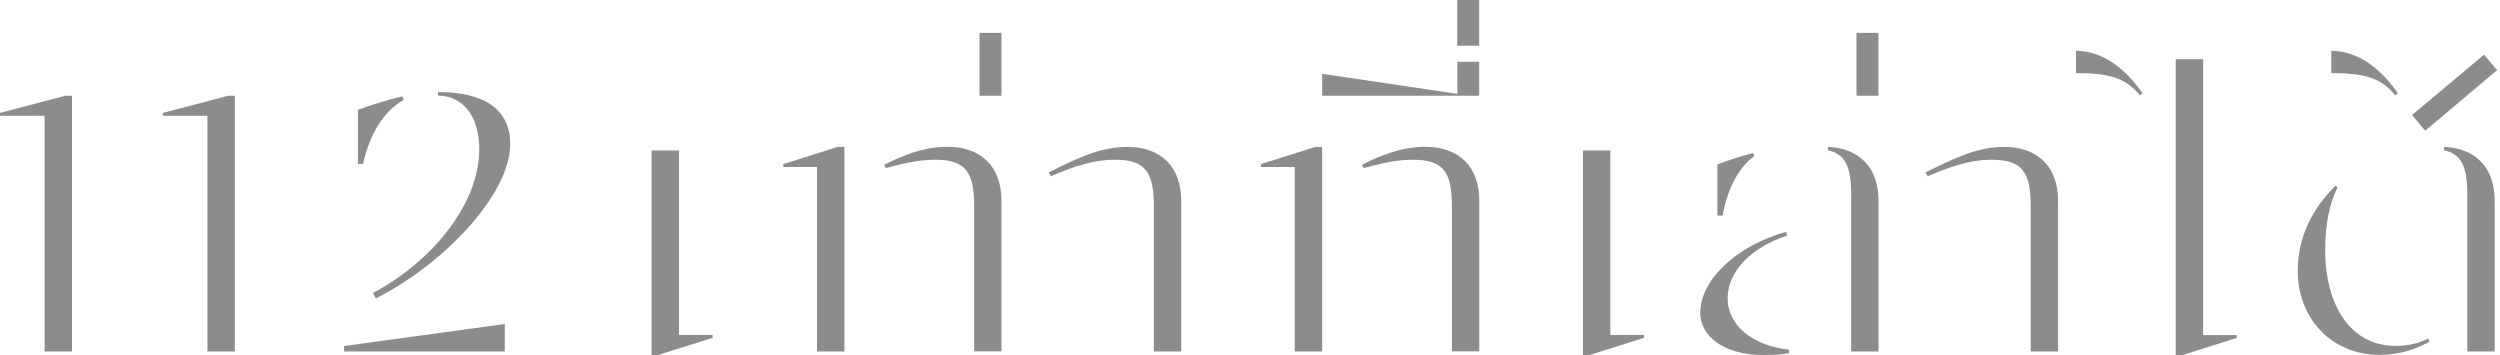 <svg width="176" height="25" viewBox="0 0 176 25" fill="none" xmlns="http://www.w3.org/2000/svg">
<path d="M3.139 8.153H0V7.949L4.606 6.74H5.069V24.741H3.139V8.153Z" fill="#8E8C8A"/>
<path d="M14.603 8.153H11.464V7.949L16.07 6.74H16.533V24.741H14.603V8.153Z" fill="#8E8C8A"/>
<path d="M24.223 24.357L35.538 22.811V24.741H24.223V24.357ZM28.335 6.787C27.072 7.07 25.895 7.478 25.196 7.737V11.543H25.557C26.044 9.353 27.072 7.784 28.413 7.039L28.335 6.787ZM30.83 6.481C34.769 6.481 35.923 8.231 35.923 10.13C35.923 13.755 31.058 18.723 26.459 21.006L26.256 20.621C30.187 18.566 33.741 14.501 33.741 10.515C33.741 8.121 32.533 6.733 30.838 6.733V6.481H30.83Z" fill="#8E8C8A"/>
<path d="M45.872 25V10.593H47.803V23.58H50.165V23.784L46.335 24.992H45.872V25Z" fill="#8E8C8A"/>
<path d="M59.447 10.342V24.741H57.517V11.755H55.148V11.55L58.977 10.342H59.447ZM62.249 11.598C63.332 11.056 64.901 10.334 66.698 10.334C69.091 10.334 70.504 11.747 70.504 14.14V24.733H68.581V14.509C68.581 12.013 67.914 11.245 65.803 11.245C64.415 11.245 63.104 11.652 62.359 11.833L62.249 11.598Z" fill="#8E8C8A"/>
<path d="M68.958 2.315H70.504V6.74H68.958V2.315Z" fill="#8E8C8A"/>
<path d="M73.823 12.139C75.981 11.056 77.55 10.342 79.355 10.342C81.748 10.342 83.161 11.755 83.161 14.148V24.741H81.23V14.509C81.23 12.014 80.563 11.245 78.453 11.245C77.064 11.245 75.753 11.653 73.98 12.406L73.823 12.139Z" fill="#8E8C8A"/>
<path d="M93.079 10.342V24.741H91.149V11.755H88.779V11.55L92.608 10.342H93.079ZM95.888 11.598C96.971 11.056 98.54 10.334 100.337 10.334C102.73 10.334 104.143 11.747 104.143 14.14V24.733H102.213V14.509C102.213 12.013 101.546 11.245 99.435 11.245C98.046 11.245 96.736 11.652 95.99 11.833L95.888 11.598Z" fill="#8E8C8A"/>
<path d="M102.589 4.347H104.135V6.74H93.079V5.195L102.597 6.607V4.347H102.589Z" fill="#8E8C8A"/>
<path d="M102.589 0H104.135V3.217H102.589V0Z" fill="#8E8C8A"/>
<path d="M111.44 25V10.593H113.371V23.58H115.74V23.784L111.911 24.992H111.44V25Z" fill="#8E8C8A"/>
<path d="M125.941 24.867C125.219 24.969 124.961 24.992 124.144 24.992C121.241 24.992 119.695 23.58 119.695 22.034C119.695 19.696 122.246 17.302 125.737 16.321L125.816 16.58C123.195 17.459 121.626 19.138 121.626 21.014C121.626 22.944 123.454 24.357 125.949 24.616V24.867H125.941ZM123.423 10.774C122.371 11.033 121.469 11.362 120.904 11.574V15.176H121.265C121.602 13.402 122.316 11.857 123.501 10.986L123.423 10.774ZM128.672 10.57C129.904 10.852 130.32 11.7 130.32 13.685V24.741H132.25V14.148C132.25 11.833 130.94 10.444 128.703 10.342L128.672 10.57Z" fill="#8E8C8A"/>
<path d="M130.697 2.315H132.242V6.74H130.697V2.315Z" fill="#8E8C8A"/>
<path d="M135.554 12.139C137.712 11.056 139.281 10.342 141.086 10.342C143.479 10.342 144.891 11.755 144.891 14.148V24.741H142.961V14.509C142.961 12.014 142.294 11.245 140.183 11.245C138.794 11.245 137.484 11.653 135.711 12.406L135.554 12.139Z" fill="#8E8C8A"/>
<path d="M146.147 3.578C147.795 3.578 149.443 4.559 150.832 6.56L150.651 6.717C149.647 5.454 148.415 5.147 146.147 5.147V3.578ZM153.17 25V4.167H155.1V23.587H157.462V23.791L153.633 25H153.17Z" fill="#8E8C8A"/>
<path d="M164.563 13.191C163.998 14.32 163.692 15.811 163.692 17.585C163.692 21.469 165.466 24.349 168.628 24.349C169.397 24.349 170.197 24.223 170.943 23.831L171.045 24.058C169.962 24.623 168.887 24.984 167.522 24.984C164.077 24.984 161.762 22.332 161.762 19.091C161.762 16.674 162.79 14.697 164.414 13.073L164.563 13.191ZM172.049 10.57C173.281 10.852 173.697 11.7 173.697 13.685V24.741H175.627V14.148C175.627 11.833 174.317 10.444 172.081 10.342L172.049 10.57Z" fill="#8E8C8A"/>
<path d="M164.124 3.578C165.772 3.578 167.42 4.559 168.809 6.56L168.628 6.717C167.624 5.454 166.392 5.147 164.124 5.147V3.578ZM170.731 9.204L175.8 4.936L174.874 3.853L169.805 8.098L170.731 9.204Z" fill="#8E8C8A"/>
</svg>
